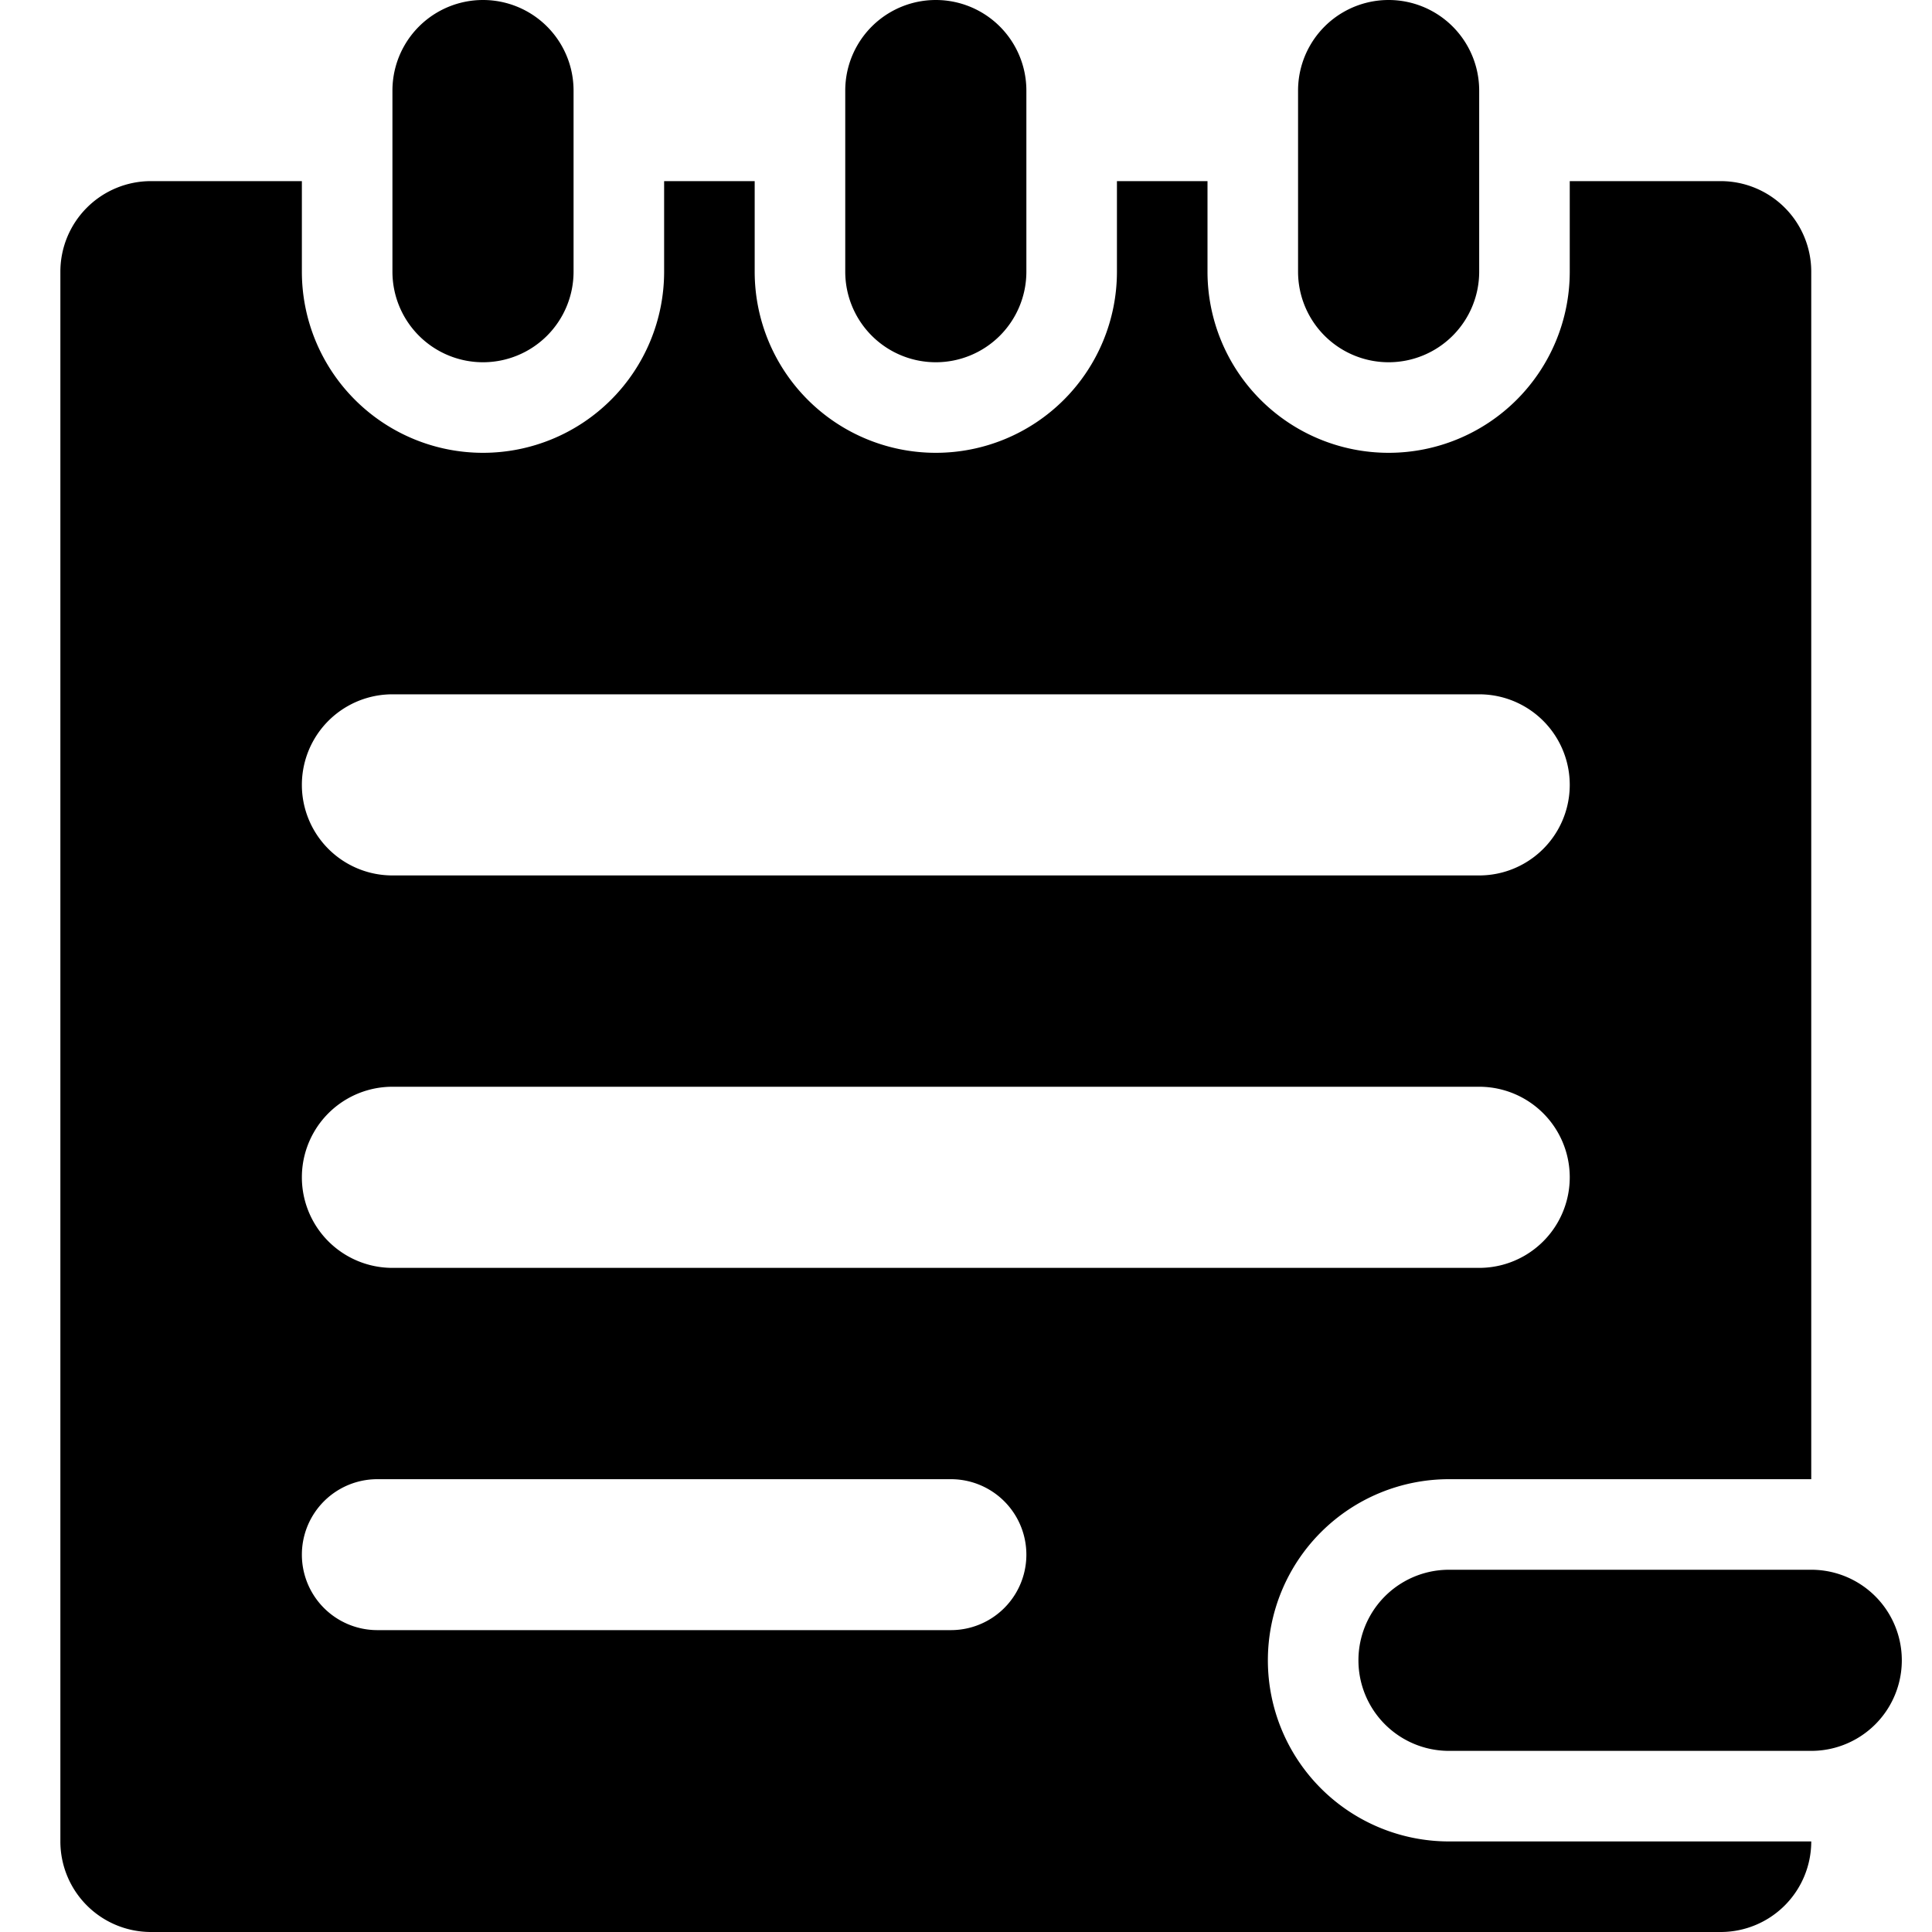 <svg xmlns="http://www.w3.org/2000/svg" width="64" height="64"><path d="M46 12a3 3 0 003-3V3a3 3 0 10-6 0v6a3 3 0 003 3zm-15 0a3 3 0 003-3V3a3 3 0 10-6 0v6a3 3 0 003 3zm11 43a6 6 0 016-6h12V9a3 3 0 00-3-3h-5v3a6 6 0 11-12 0V6h-3v3a6 6 0 11-12 0V6h-3v3a6 6 0 11-12 0V6H5a3 3 0 00-3 3v52a3 3 0 003 3h52a3 3 0 003-3H48a6 6 0 01-6-6zM13 23h36a3 3 0 110 6H13a3 3 0 110-6zm0 13h36a3 3 0 110 6H13a3 3 0 110-6zm18.5 18h-19a2.5 2.5 0 110-5h19a2.5 2.5 0 110 5zM16 12a3 3 0 003-3V3a3 3 0 10-6 0v6a3 3 0 003 3zm44 40H48a3 3 0 100 6h12a3 3 0 100-6z"/></svg>